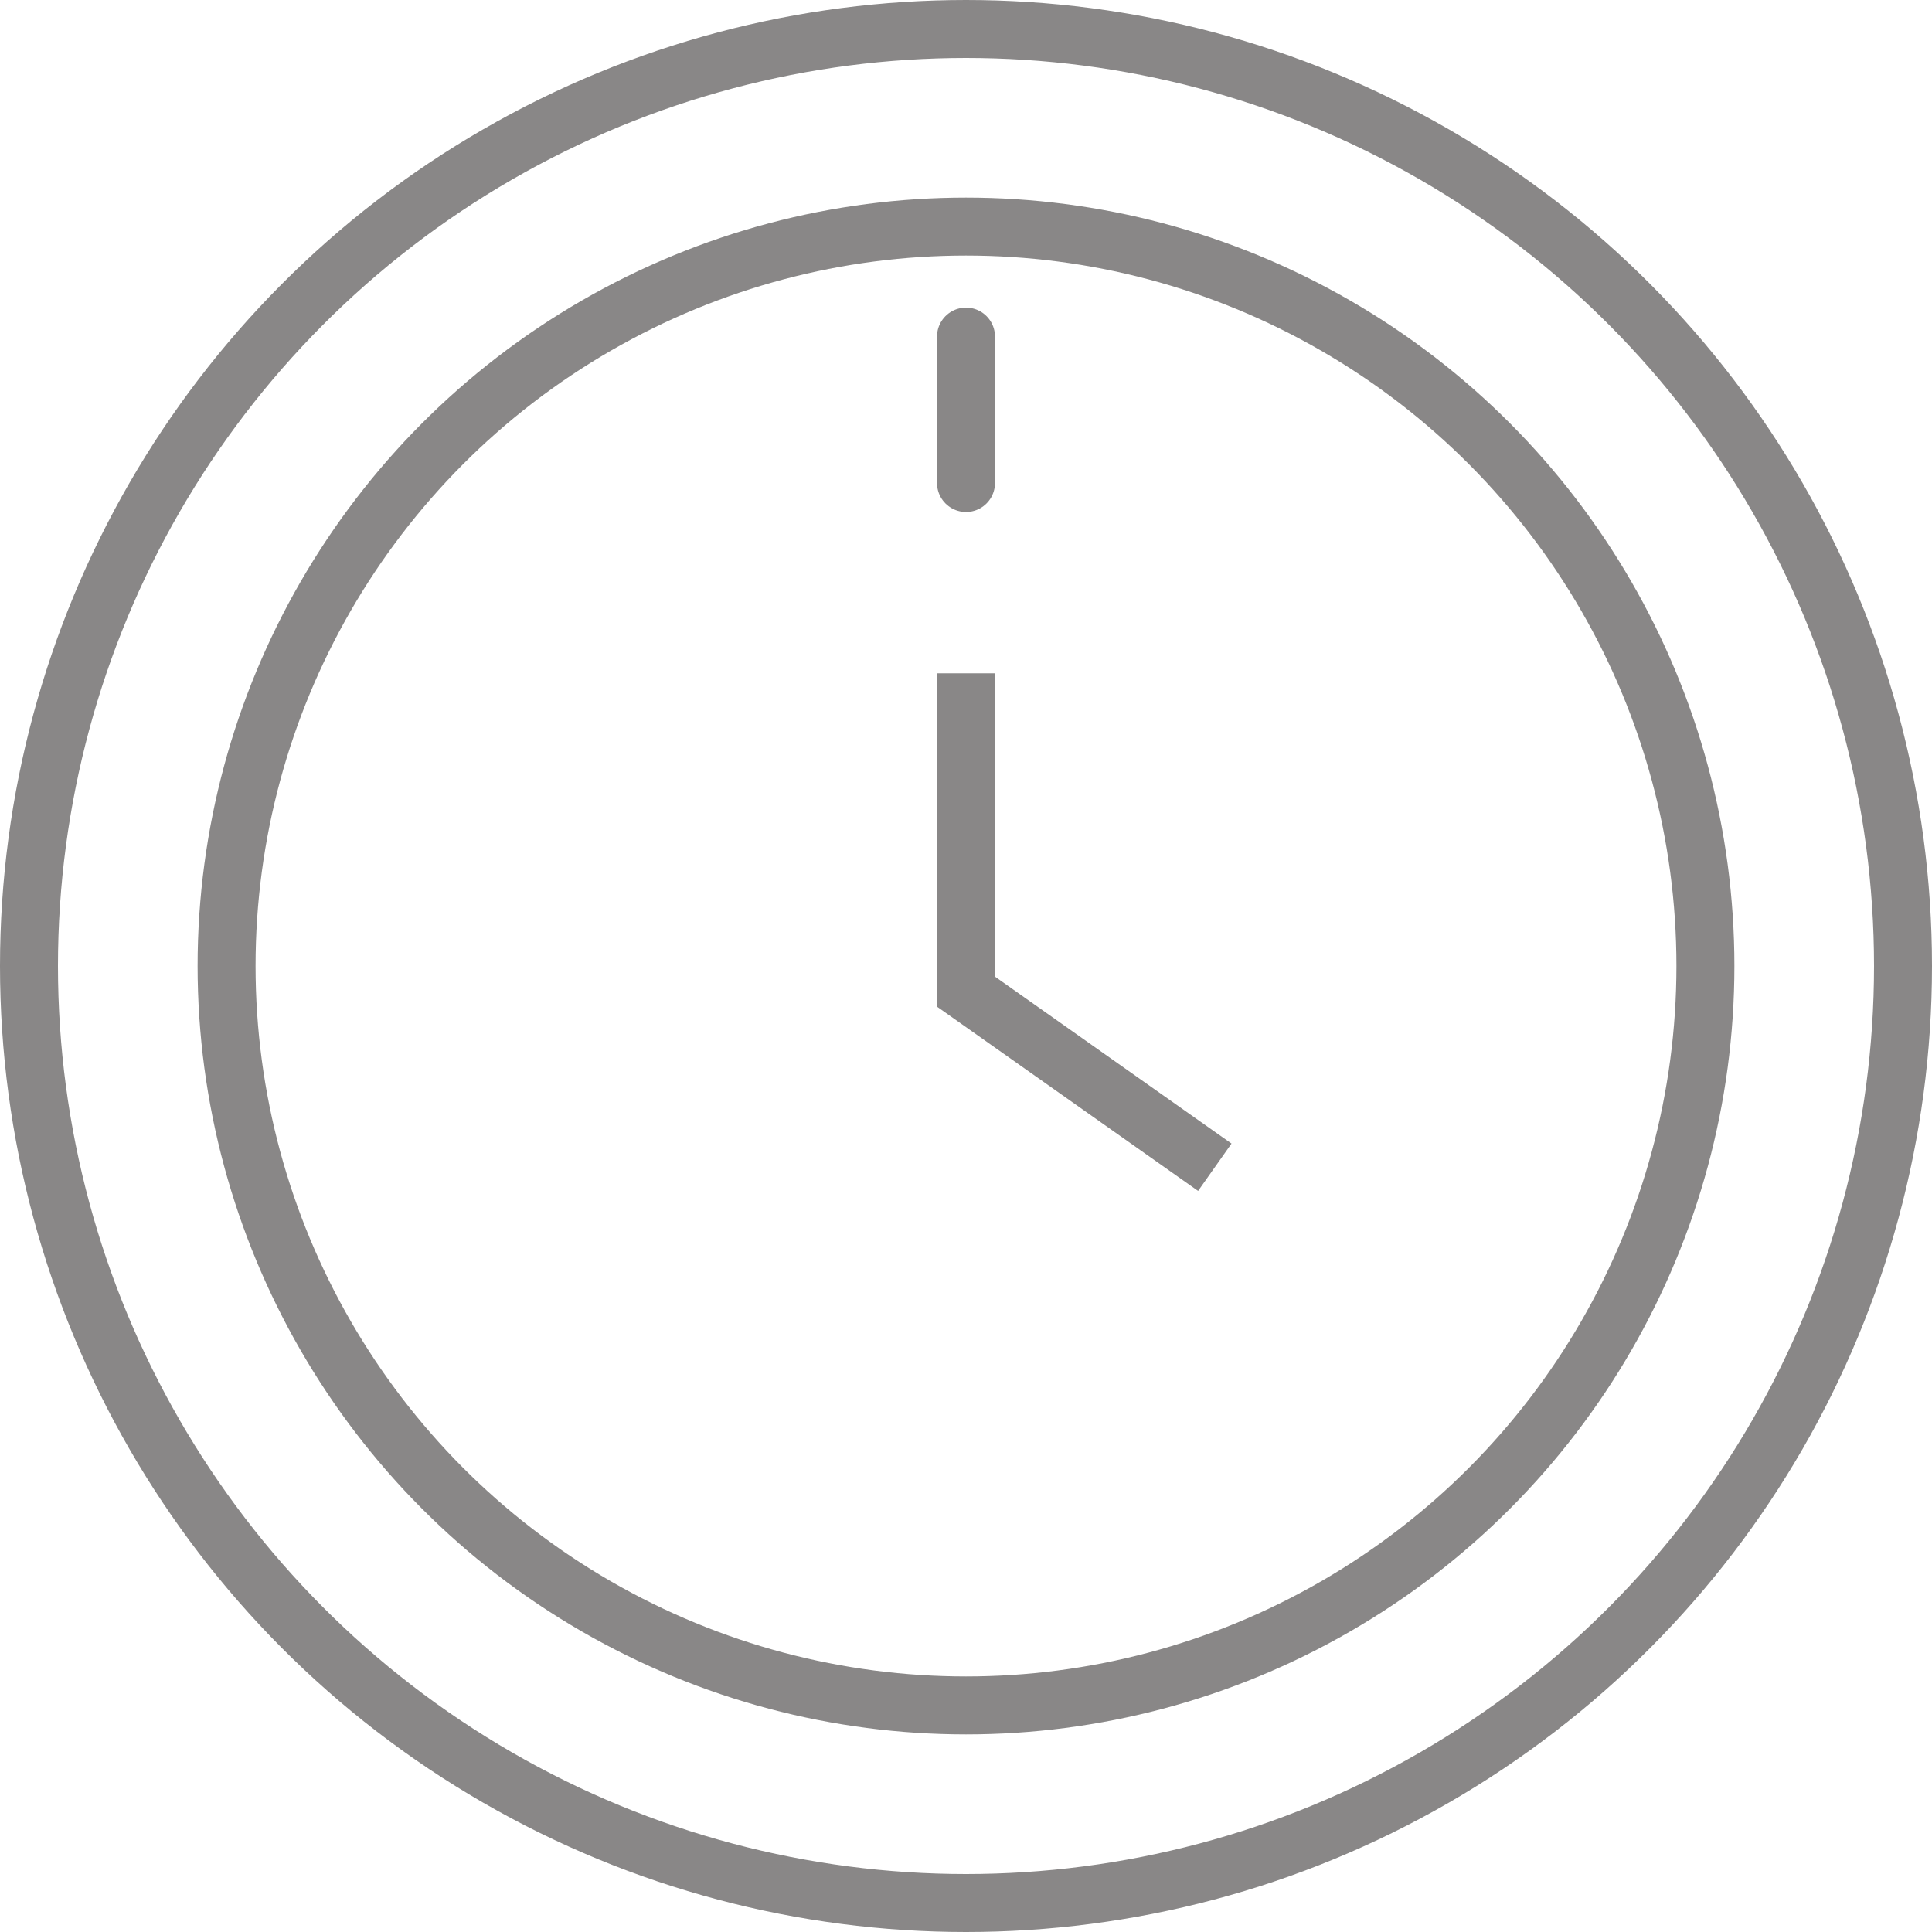 <svg width="18" height="18" viewBox="0 0 18 18" fill="none" xmlns="http://www.w3.org/2000/svg" xmlns:xlink="http://www.w3.org/1999/xlink">
<circle cx="9" cy="9" r="8.73" stroke="#898787" stroke-width="0.54"/>
<circle cx="9" cy="9" r="6.889" stroke="#898787" stroke-width="0.54"/>
<g id="Repeat group 1_inner" data-figma-trr="r8u7.6-0f">
<path d="M9 3.136L9 4.5" stroke="#898787" stroke-width="0.54" stroke-linecap="round"/>
</g>
<use xlink:href="#Repeat%20group%201_inner" transform="translate(5.864 -2.429) rotate(45)"/>
<use xlink:href="#Repeat%20group%201_inner" transform="translate(11.727 -6.63161e-05) rotate(90)"/>
<use xlink:href="#Repeat%20group%201_inner" transform="translate(14.156 5.864) rotate(135)"/>
<use xlink:href="#Repeat%20group%201_inner" transform="translate(11.727 11.727) rotate(-180)"/>
<use xlink:href="#Repeat%20group%201_inner" transform="translate(5.864 14.156) rotate(-135)"/>
<use xlink:href="#Repeat%20group%201_inner" transform="translate(6.65025e-05 11.727) rotate(-90)"/>
<use xlink:href="#Repeat%20group%201_inner" transform="translate(-2.429 5.864) rotate(-45)"/>
<path d="M9 6.273V9.239L11.318 10.875" stroke="#898787" stroke-width="0.54"/>
</svg>

